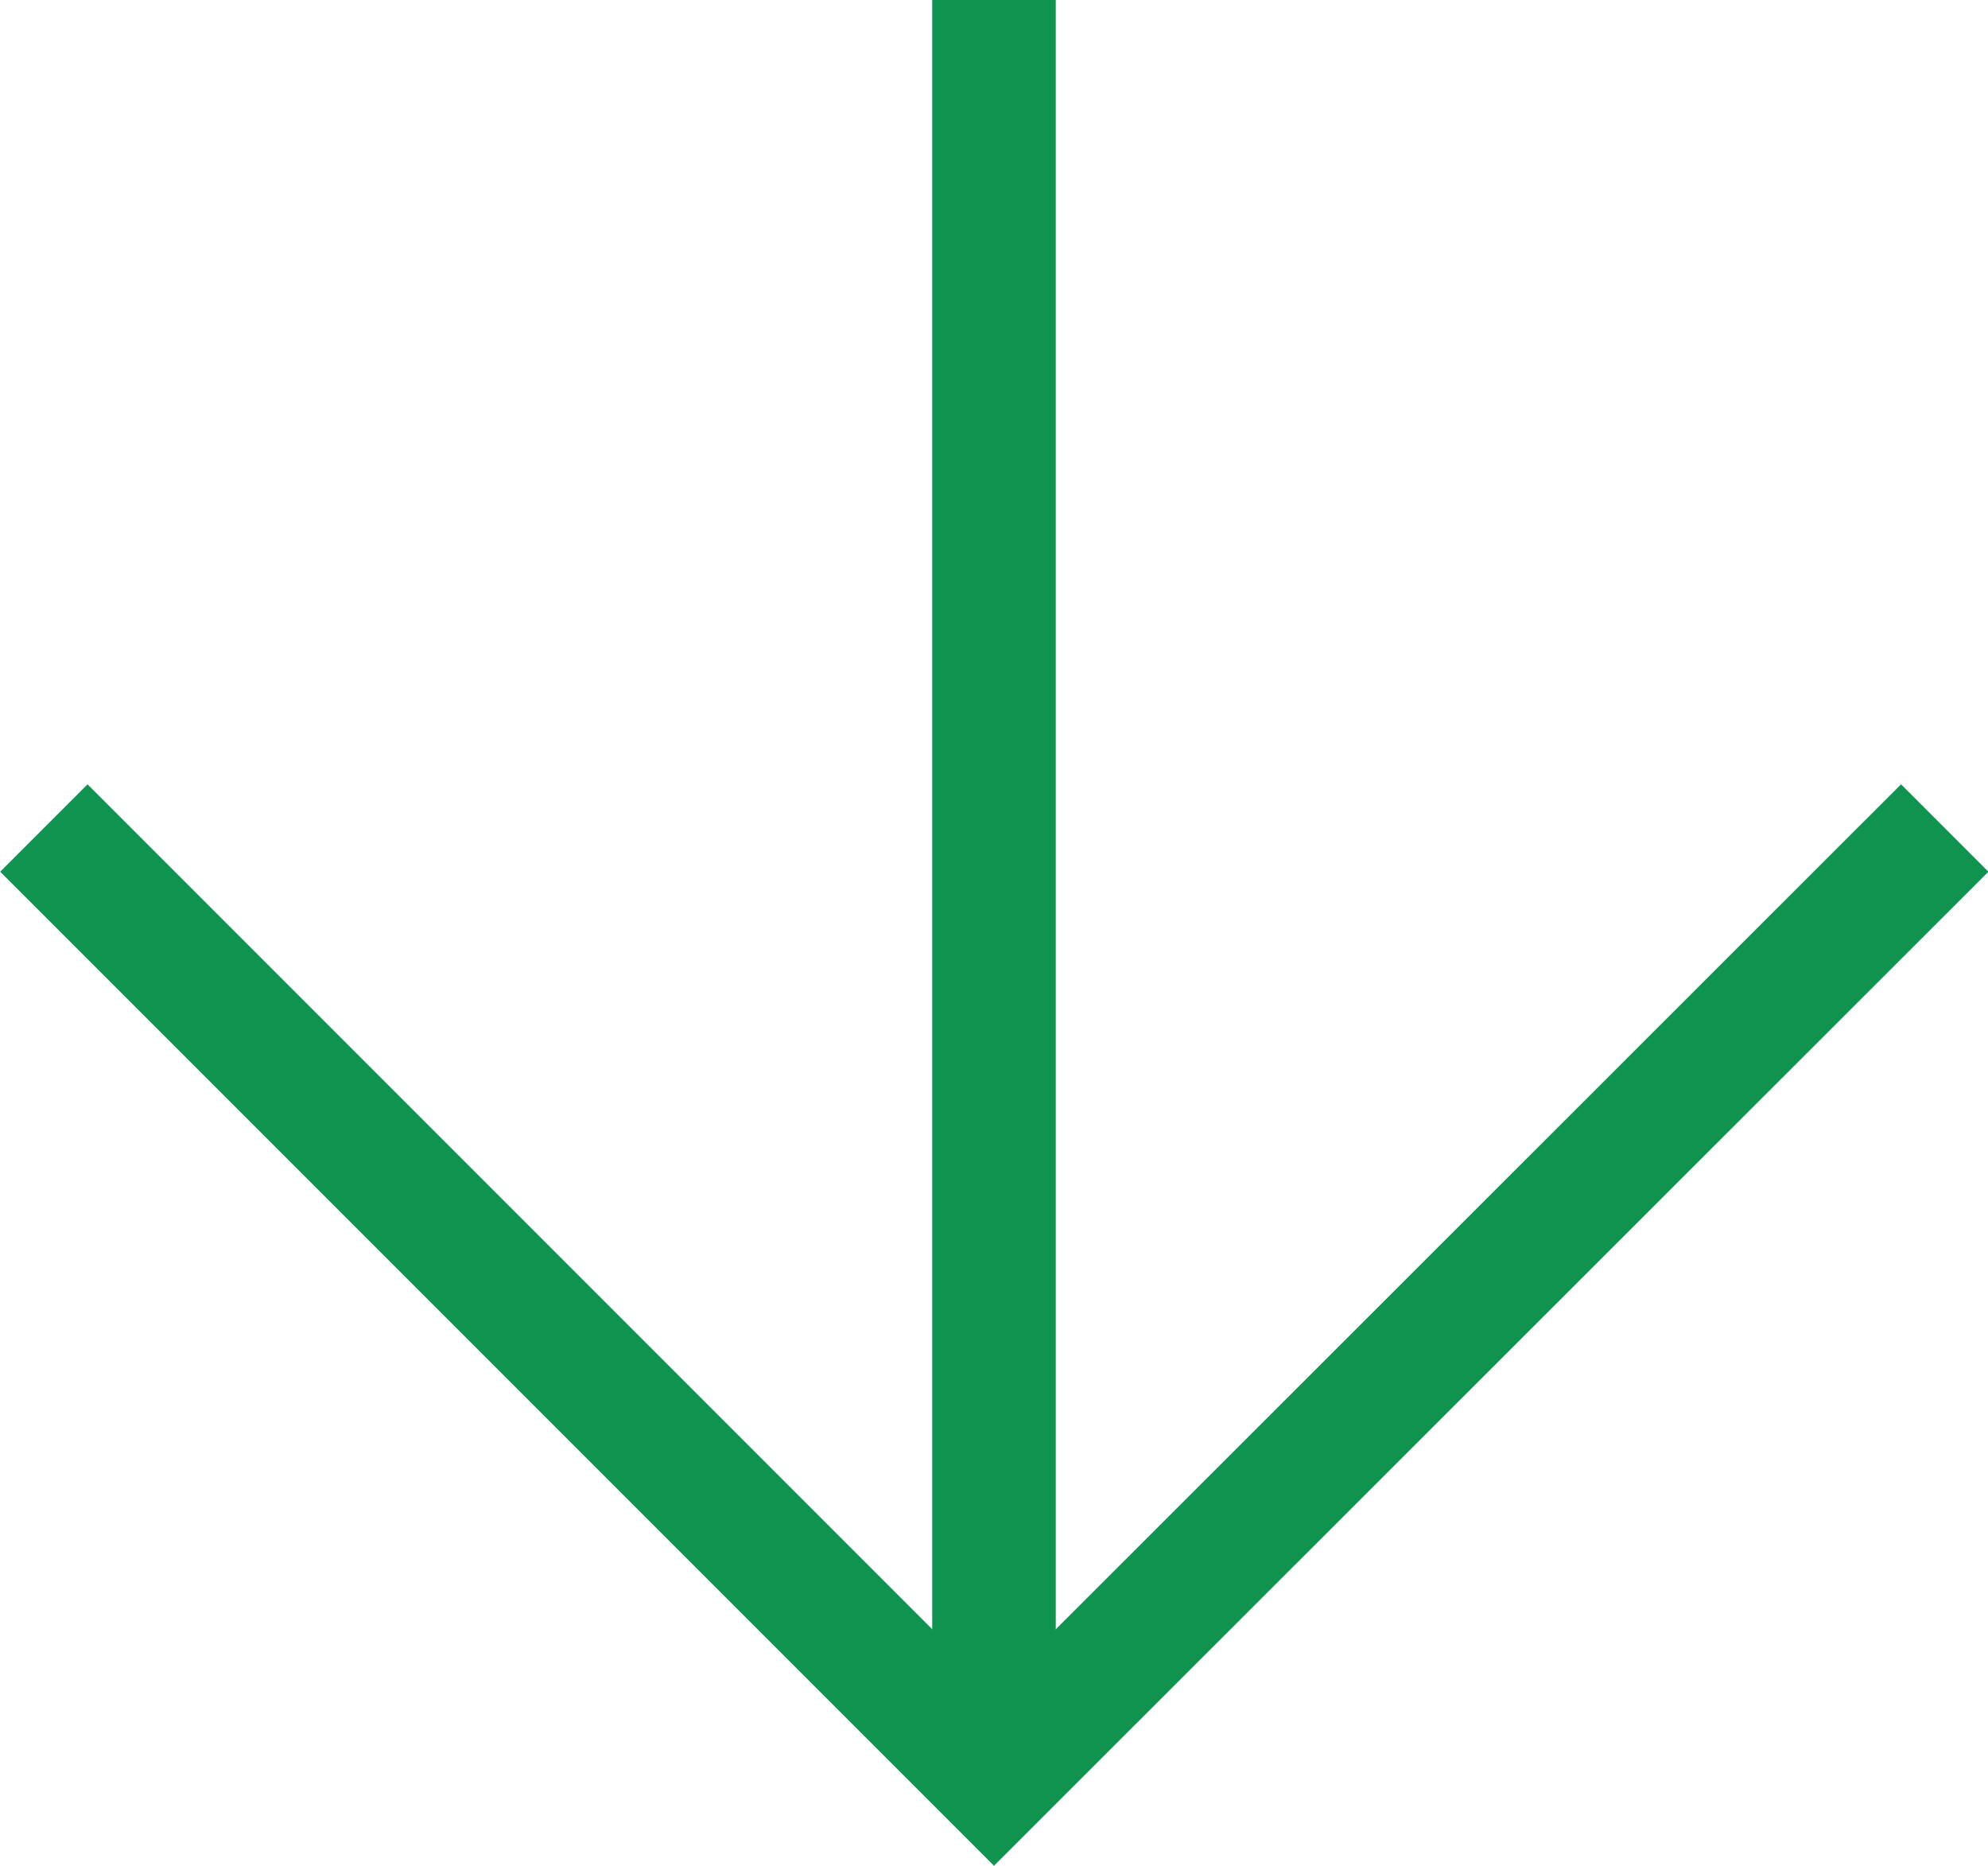 <svg xmlns="http://www.w3.org/2000/svg" viewBox="0 0 32.18 30.2">
    <defs>
        <style>
            .cls-1 {
                fill: none;
                stroke: #0f944f;
                stroke-miterlimit: 10;
                stroke-width: 2px;
            }
        </style>
    </defs>
    <title>arrow-down</title>
    <g id="Layer_2" data-name="Layer 2">
        <g id="Layer_1-2" data-name="Layer 1">
            <polyline class="cls-1" points="31.48 13.4 16.09 28.78 0.71 13.4" />
            <line class="cls-1" x1="16.09" y1="28.78" x2="16.09" />
        </g>
    </g>
</svg>